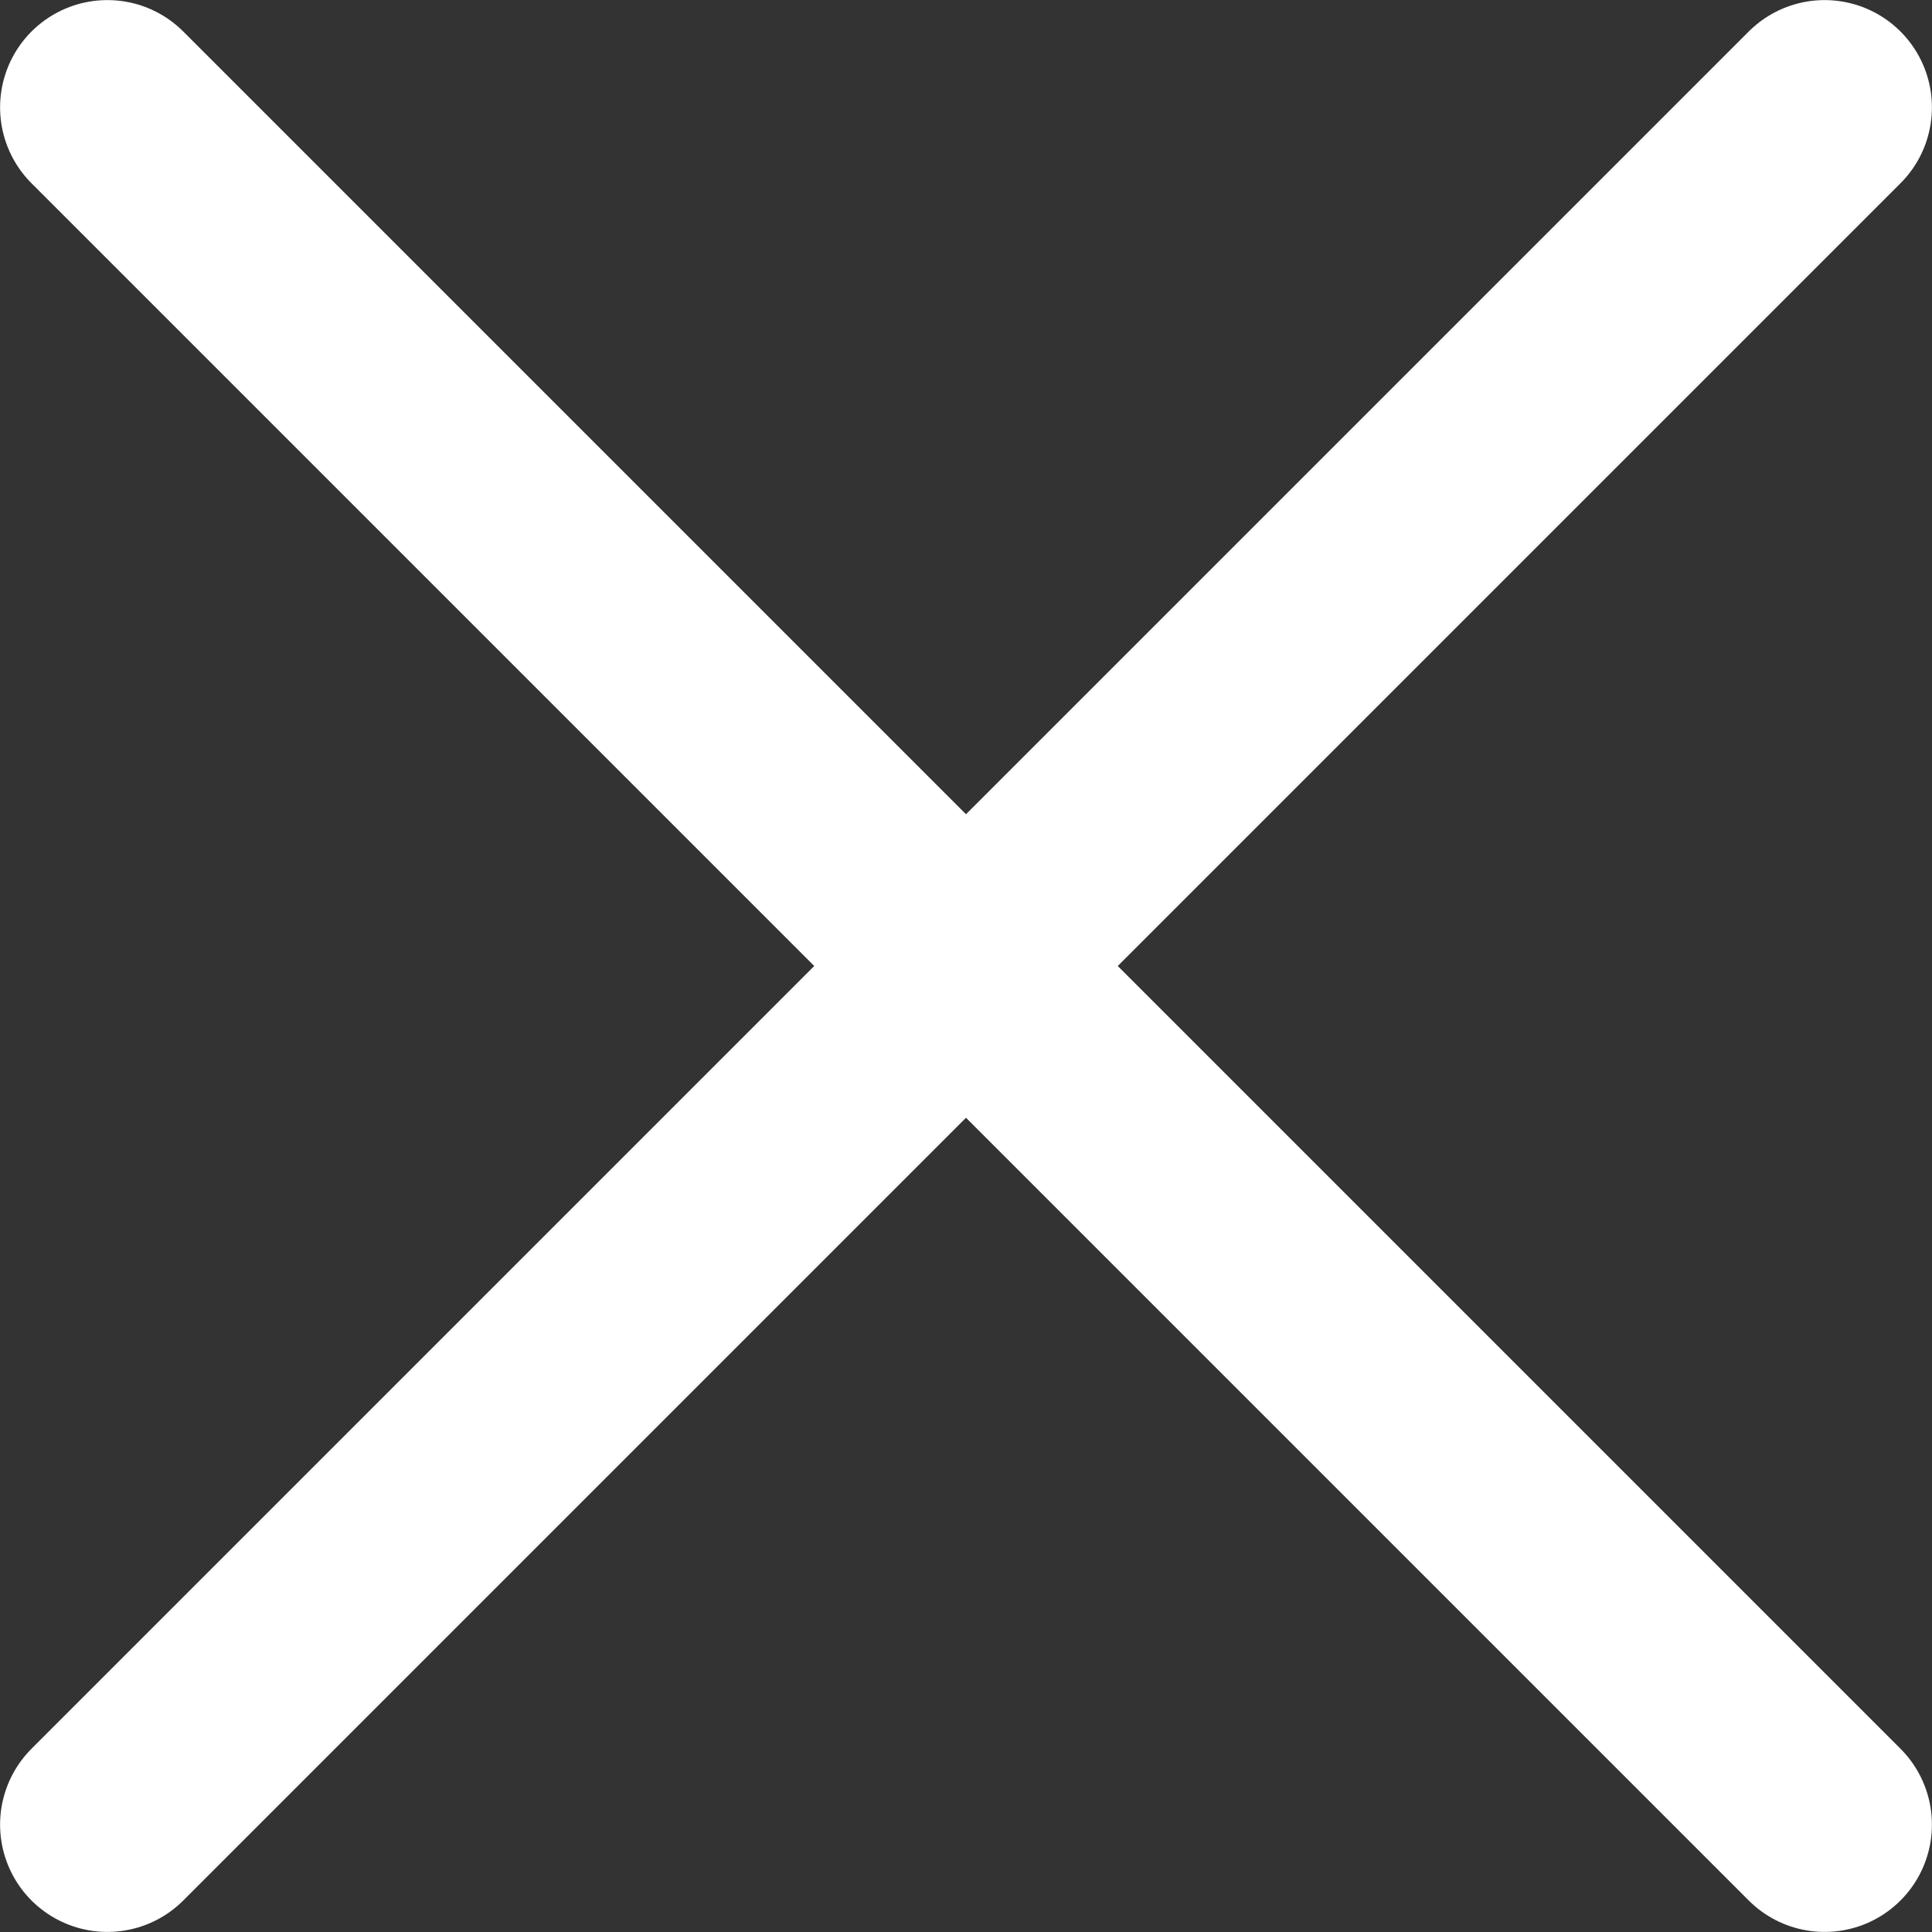 <svg width="12" height="12" viewBox="0 0 12 12" fill="none" xmlns="http://www.w3.org/2000/svg">
<rect x="0" y="0" width="12" height="12" fill="#333333" stroke="none"/>
<path d="M0.667 0.667L11.333 11.333M11.333 0.667L0.667 11.333" stroke="white" stroke-width="1.333" stroke-linecap="round" stroke-linejoin="round"/>
</svg>
